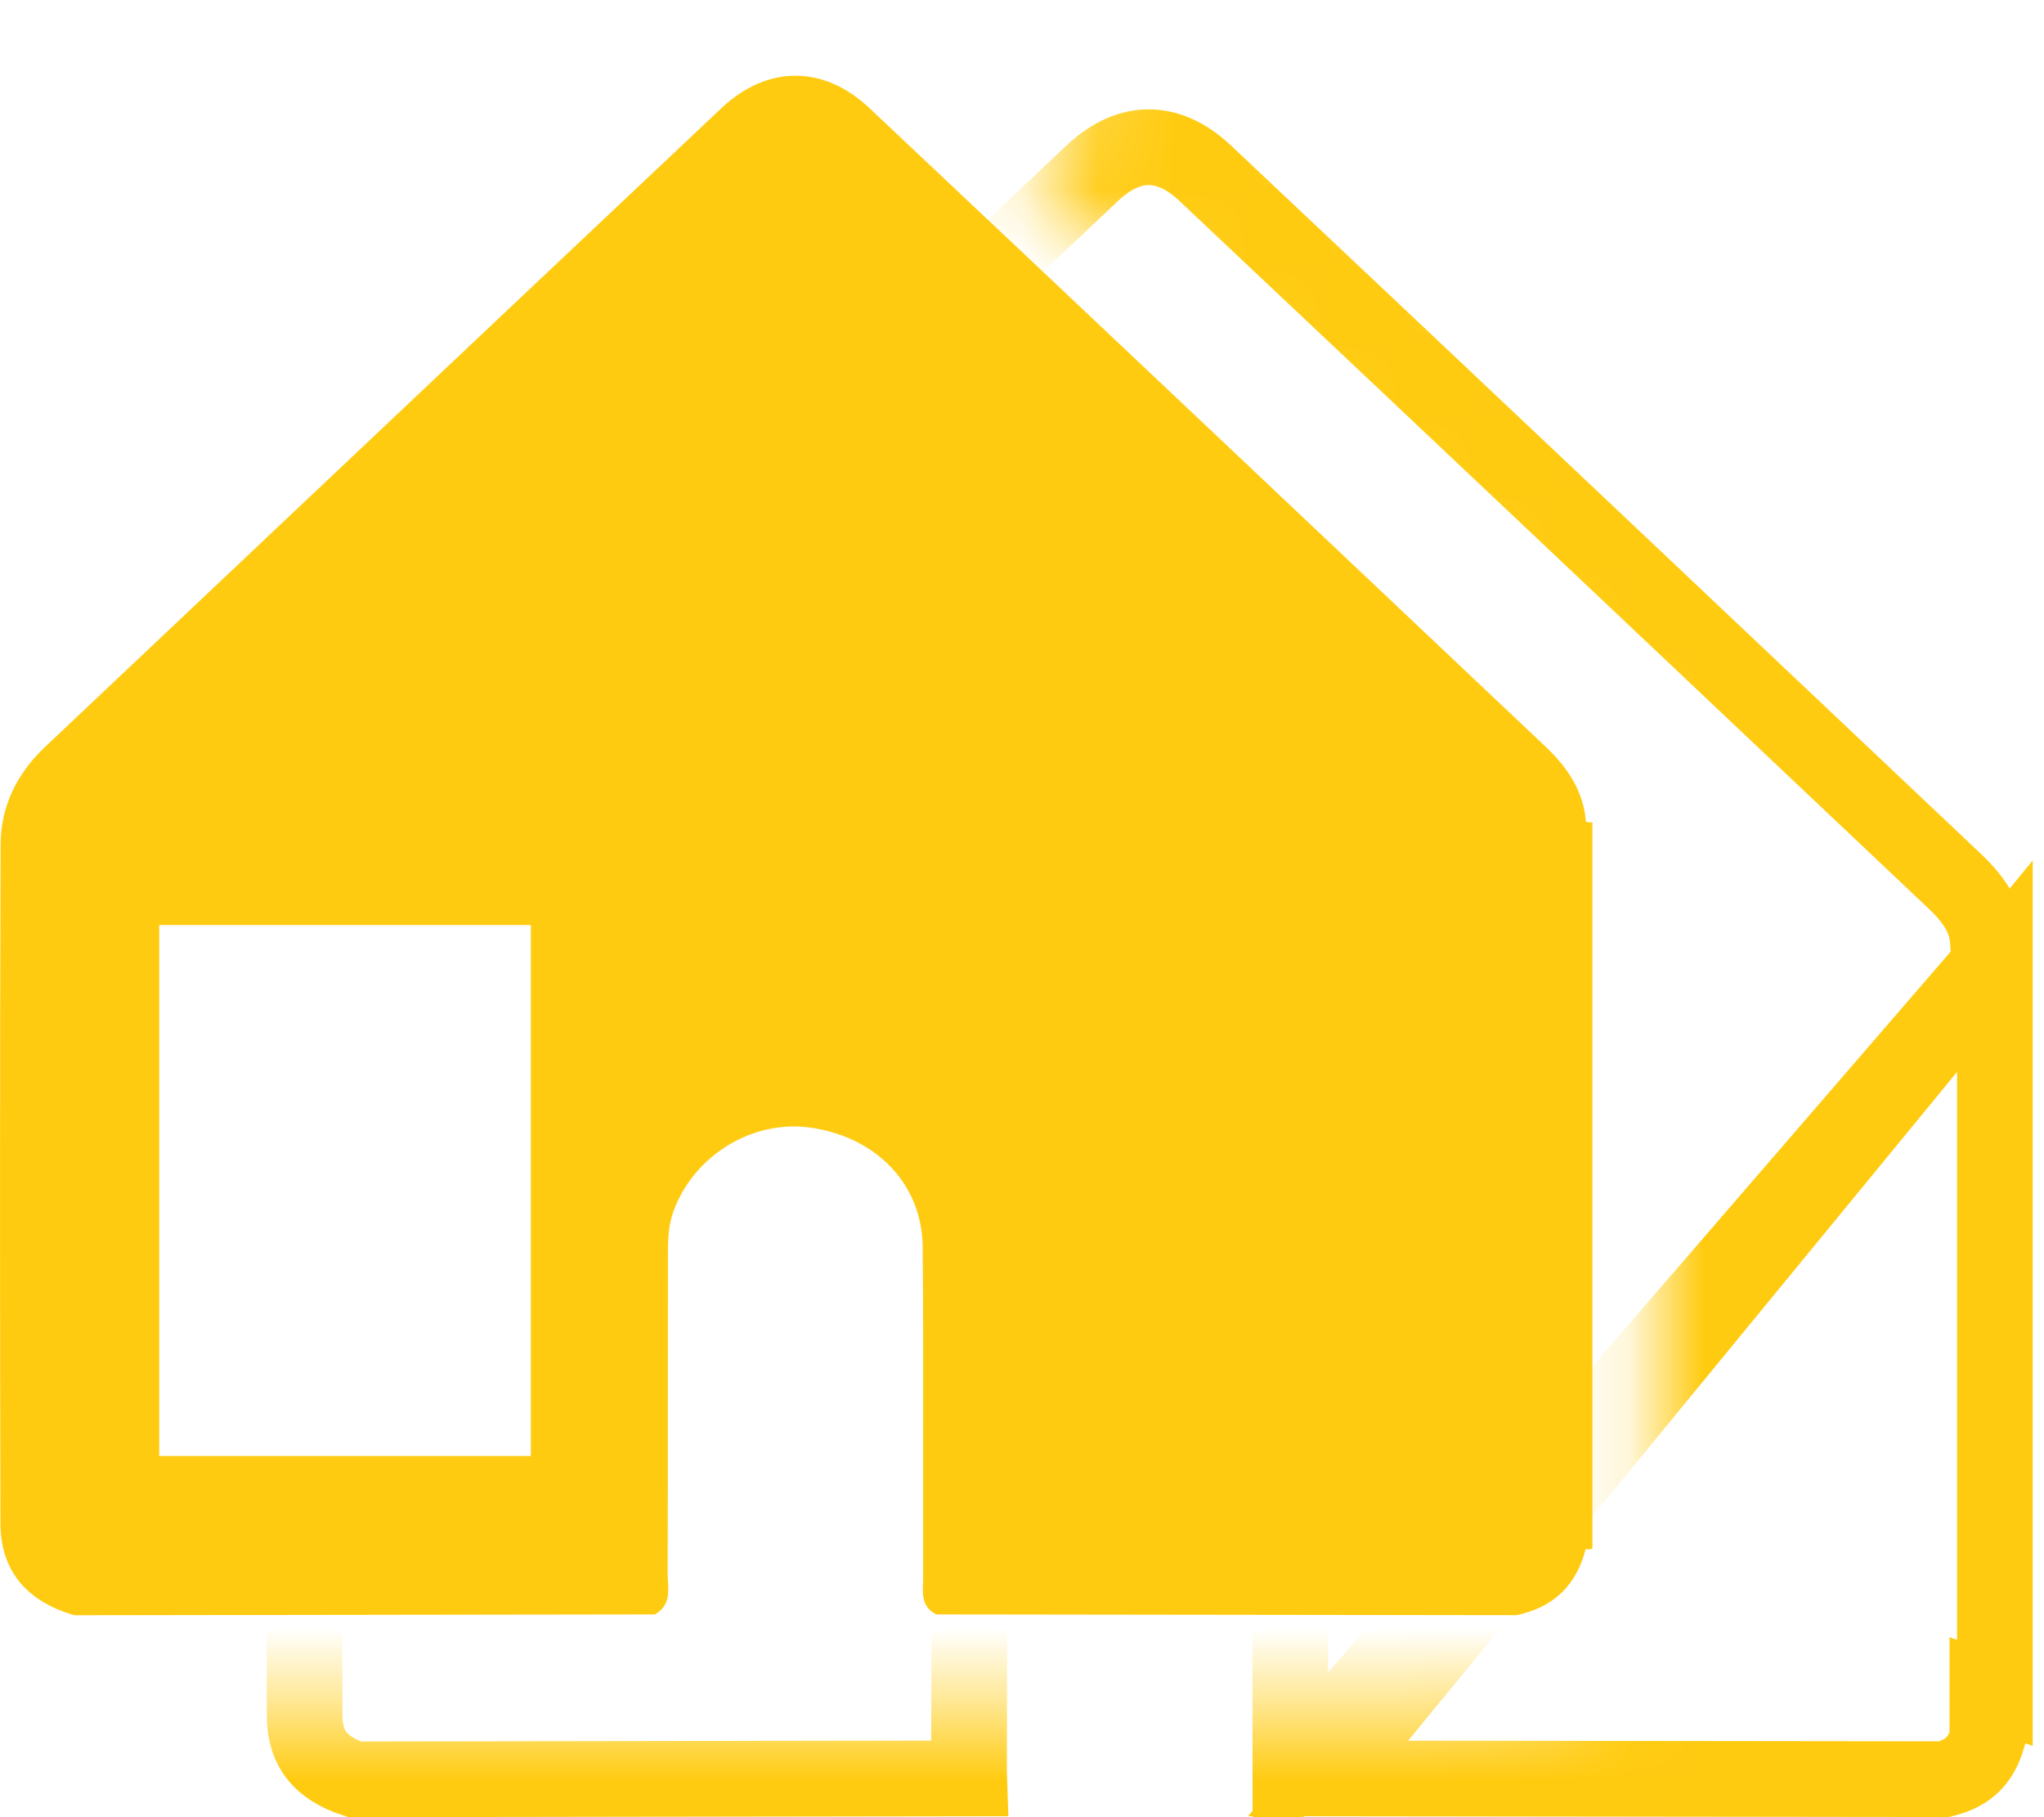 <svg width="27" height="24" viewBox="0 0 27 24" fill="none" xmlns="http://www.w3.org/2000/svg">
<g clip-path="url(#clip0)">
<mask id="mask0" mask-type="alpha" maskUnits="userSpaceOnUse" x="1" y="0" width="28" height="26">
<path d="M21.351 10L13.351 2L15.851 0L28.351 10.5V25.5H1.851V22.5H19.351C21.851 22.5 21.851 21.5 21.851 20.5V12C21.851 11 21.851 10.5 21.351 10Z" fill="#FFCB11"/>
</mask>
<g mask="url(#mask0)">
<path d="M26.282 12.737L26.257 12.41C26.237 12.139 26.096 11.899 25.826 11.643C22.524 8.521 19.223 5.399 15.915 2.283C15.654 2.038 15.399 1.944 15.174 1.944C14.949 1.944 14.693 2.038 14.432 2.284L14.432 2.284C12.295 4.297 10.162 6.313 8.028 8.329C6.859 9.434 5.689 10.539 4.519 11.643L4.519 11.643C4.187 11.957 4.028 12.313 4.026 12.707M26.282 12.737L17.044 23.433C17.043 22.833 17.044 22.233 17.044 21.633C17.045 20.624 17.046 19.615 17.038 18.606C17.03 17.69 16.366 16.998 15.403 16.857L15.475 16.362C15.475 16.362 15.475 16.362 15.475 16.362C14.377 16.201 13.291 16.875 12.915 17.912L12.915 17.913C12.803 18.221 12.804 18.53 12.805 18.745C12.805 18.763 12.805 18.78 12.805 18.796V18.796C12.804 19.419 12.803 20.041 12.803 20.662C12.803 21.568 12.803 22.474 12.8 23.381L12.8 23.381C12.8 23.42 12.802 23.457 12.803 23.488L4.682 23.5C4.443 23.422 4.289 23.314 4.193 23.197C4.093 23.075 4.025 22.907 4.024 22.658C4.015 19.341 4.015 16.024 4.026 12.707M26.282 12.737L26.351 12.761M26.282 12.737L26.351 12.761M4.026 12.707L3.526 12.706L4.026 12.707ZM26.351 12.761V12.777V12.798V12.819V12.84V12.86V12.881V12.902V12.923V12.944V12.964V12.985V13.006V13.027V13.047V13.068V13.089V13.11V13.131V13.151V13.172V13.193V13.214V13.235V13.255V13.276V13.297V13.318V13.338V13.359V13.38V13.401V13.421V13.442V13.463V13.484V13.505V13.525V13.546V13.567V13.588V13.609V13.629V13.65V13.671V13.692V13.713V13.733V13.754V13.775V13.796V13.816V13.837V13.858V13.879V13.9V13.92V13.941V13.962V13.983V14.004V14.024V14.045V14.066V14.087V14.107V14.128V14.149V14.17V14.191V14.211V14.232V14.253V14.274V14.294V14.315V14.336V14.357V14.378V14.398V14.419V14.44V14.461V14.482V14.502V14.523V14.544V14.565V14.585V14.606V14.627V14.648V14.669V14.689V14.71V14.731V14.752V14.773V14.793V14.814V14.835V14.856V14.876V14.897V14.918V14.939V14.96V14.98V15.001V15.022V15.043V15.063V15.084V15.105V15.126V15.147V15.167V15.188V15.209V15.23V15.251V15.271V15.292V15.313V15.334V15.354V15.375V15.396V15.417V15.438V15.458V15.479V15.5V15.521V15.541V15.562V15.583V15.604V15.625V15.645V15.666V15.687V15.708V15.729V15.749V15.77V15.791V15.812V15.832V15.853V15.874V15.895V15.916V15.936V15.957V15.978V15.999V16.02V16.04V16.061V16.082V16.103V16.123V16.144V16.165V16.186V16.207V16.227V16.248V16.269V16.29V16.311V16.331V16.352V16.373V16.394V16.415V16.435V16.456V16.477V16.498V16.518V16.539V16.56V16.581V16.602V16.622V16.643V16.664V16.685V16.705V16.726V16.747V16.768V16.789V16.809V16.83V16.851V16.872V16.892V16.913V16.934V16.955V16.976V16.996V17.017V17.038V17.059V17.08V17.1V17.121V17.142V17.163V17.183V17.204V17.225V17.246V17.267V17.287V17.308V17.329V17.35V17.37V17.391V17.412V17.433V17.454V17.474V17.495V17.516V17.537V17.558V17.578V17.599V17.62V17.641V17.662V17.682V17.703V17.724V17.745V17.765V17.786V17.807V17.828V17.849V17.869V17.89V17.911V17.932V17.953V17.973V17.994V18.015V18.036V18.056V18.077V18.098V18.119V18.14V18.16V18.181V18.202V18.223V18.244V18.264V18.285V18.306V18.327V18.347V18.368V18.389V18.41V18.43V18.451V18.472V18.493V18.514V18.535V18.555V18.576V18.597V18.618V18.638V18.659V18.68V18.701V18.721V18.742V18.763V18.784V18.805V18.825V18.846V18.867V18.888V18.909V18.929V18.95V18.971V18.992V19.012V19.033V19.054V19.075V19.096V19.116V19.137V19.158V19.179V19.2V19.22V19.241V19.262V19.283V19.303V19.324V19.345V19.366V19.387V19.407V19.428V19.449V19.47V19.491V19.511V19.532V19.553V19.574V19.595V19.615V19.636V19.657V19.678V19.698V19.719V19.74V19.761V19.782V19.802V19.823V19.844V19.865V19.885V19.906V19.927V19.948V19.969V19.989V20.01V20.031V20.052V20.073V20.093V20.114V20.135V20.156V20.176V20.197V20.218V20.239V20.26V20.28V20.301V20.322V20.343V20.363V20.384V20.405V20.426V20.447V20.467V20.488V20.509V20.53V20.55V20.571V20.592V20.613V20.634V20.654V20.675V20.696V20.717V20.738V20.758V20.779V20.8V20.821V20.841V20.862V20.883V20.904V20.925V20.945V20.966V20.987V21.008V21.029V21.049V21.07V21.091V21.112V21.133V21.153V21.174V21.195V21.216V21.236V21.257V21.278V21.299V21.32V21.34V21.361V21.382V21.403V21.424V21.444V21.465V21.486V21.507V21.527V21.548V21.569V21.59V21.61V21.631V21.652V21.673V21.694V21.714V21.735V21.756V21.777V21.798V21.818V21.839V21.86V21.881V21.901V21.922V21.943V21.964V21.985V22.005V22.026V22.047V22.068V22.089V22.109V22.13V22.151V22.172V22.192V22.213V22.234V22.255V22.276V22.296V22.317V22.338V22.358L26.252 22.324V22.961C26.205 23.118 26.137 23.227 26.056 23.306C25.975 23.385 25.858 23.455 25.683 23.498L21.488 23.493L17.544 23.488L26.351 12.761Z" stroke="#FFCB11"/>
</g>
<path fill-rule="evenodd" clip-rule="evenodd" d="M20.421 9.866C20.708 10.138 20.919 10.453 20.949 10.852C20.977 10.861 21.006 10.864 21.035 10.86V20.453C21.001 20.465 20.972 20.466 20.946 20.457V20.458C20.827 20.923 20.536 21.226 20.033 21.332L12.366 21.322C12.179 21.224 12.186 21.065 12.192 20.909C12.193 20.88 12.195 20.85 12.194 20.822C12.193 20.281 12.194 19.741 12.194 19.2C12.195 18.29 12.196 17.381 12.188 16.471C12.182 15.645 11.582 15.021 10.714 14.894C9.943 14.781 9.164 15.259 8.896 15.999C8.823 16.2 8.823 16.402 8.823 16.606C8.823 16.619 8.823 16.631 8.823 16.643C8.822 17.203 8.822 17.762 8.822 18.322C8.822 19.14 8.822 19.958 8.819 20.776C8.819 20.811 8.821 20.847 8.823 20.883C8.833 21.046 8.842 21.213 8.65 21.322L0.983 21.333C0.359 21.154 0.008 20.75 0.006 20.125C-0.002 17.134 -0.002 14.143 0.008 11.152C0.01 10.658 0.216 10.223 0.594 9.866C1.648 8.871 2.702 7.875 3.756 6.879C5.68 5.061 7.604 3.243 9.53 1.428C10.137 0.857 10.88 0.858 11.485 1.428C14.467 4.237 17.444 7.052 20.421 9.866ZM7.012 12.218H2.103V19.23H7.012V12.218Z" fill="#FFCB11"/>
</g>
<defs>
<clipPath id="clip0">
<rect width="27" height="24" fill="white"/>
</clipPath>
</defs>
</svg>
